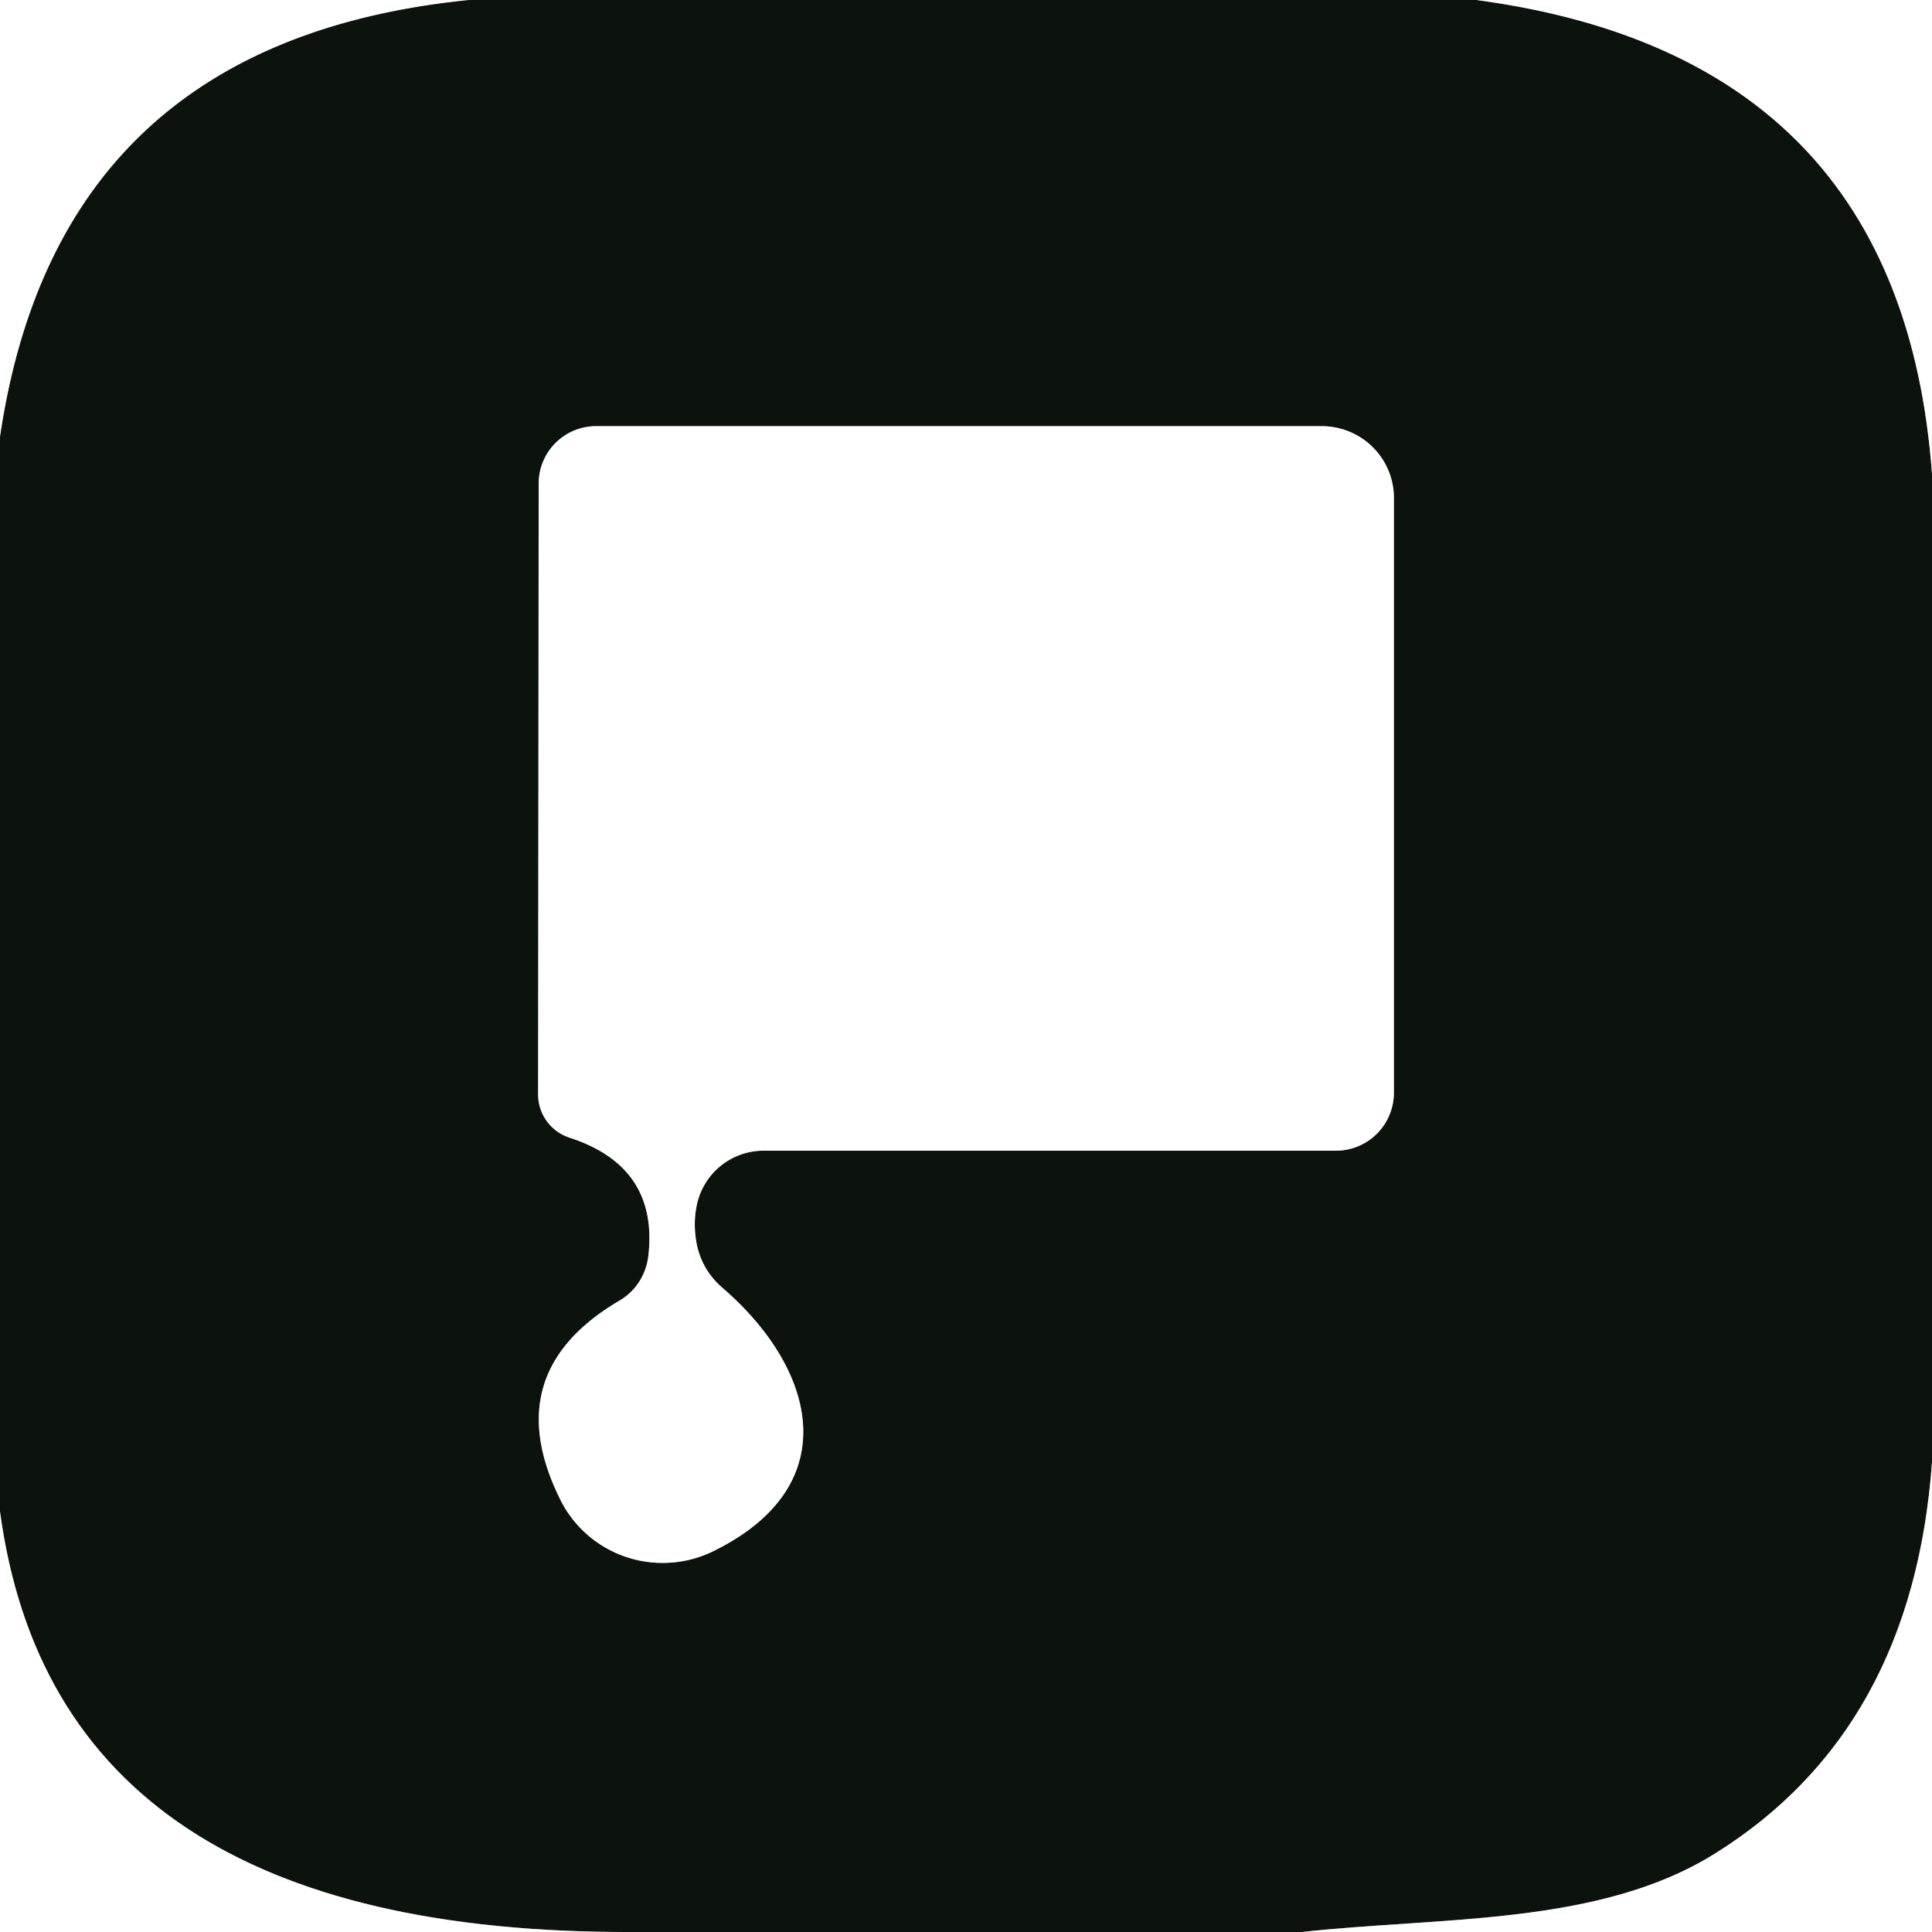 <?xml version="1.0" encoding="UTF-8" standalone="no"?>
<!DOCTYPE svg PUBLIC "-//W3C//DTD SVG 1.1//EN" "http://www.w3.org/Graphics/SVG/1.1/DTD/svg11.dtd">
<svg xmlns="http://www.w3.org/2000/svg" version="1.1" viewBox="0.00 0.00 34.00 34.00">
<rect x="0.00" y="0.00" width="34.00" height="34.00" fill="#333333" stroke="none"/>
<g stroke-width="2.00" fill="none" stroke-linecap="butt">
<path stroke="#868986" vector-effect="non-scaling-stroke" d="
  M 8.27 0.00
  Q 1.02 0.72 0.00 7.70"
/>
<path stroke="#868986" vector-effect="non-scaling-stroke" d="
  M 25.98 0.00
  Q 33.46 1.00 34.00 8.34"
/>
<path stroke="#868986" vector-effect="non-scaling-stroke" d="
  M 34.00 25.73
  Q 33.66 30.45 30.18 32.62
  C 28.15 33.89 25.38 33.73 22.91 34.00"
/>
<path stroke="#868986" vector-effect="non-scaling-stroke" d="
  M 11.14 34.00
  Q 1.00 34.04 0.00 26.60"
/>
<path stroke="#868986" vector-effect="non-scaling-stroke" d="
  M 12.26 21.22
  A 1.20 1.20 0.0 0 1 13.44 20.25
  L 23.51 20.25
  A 1.02 1.02 0.0 0 0 24.53 19.23
  L 24.53 8.76
  A 1.27 1.26 0.0 0 0 23.26 7.50
  L 10.49 7.50
  A 1.01 1.01 0.0 0 0 9.48 8.51
  L 9.47 19.26
  A 0.80 0.80 0.0 0 0 10.02 20.02
  Q 11.59 20.53 11.41 22.10
  A 1.06 1.03 78.8 0 1 10.90 22.89
  Q 8.76 24.15 9.85 26.37
  A 2.02 2.01 -26.3 0 0 12.57 27.29
  C 14.89 26.14 14.37 24.09 12.71 22.66
  Q 12.33 22.33 12.25 21.83
  Q 12.20 21.51 12.26 21.22"
/>
</g>
<path fill="#ffffff" d="
  M 0.00 0.00
  L 8.27 0.00
  Q 1.02 0.72 0.00 7.70
  L 0.00 0.00
  Z"
/>
<path fill="#0c120c" d="
  M 8.27 0.00
  L 25.98 0.00
  Q 33.46 1.00 34.00 8.34
  L 34.00 25.73
  Q 33.66 30.45 30.18 32.62
  C 28.15 33.89 25.38 33.73 22.91 34.00
  L 11.14 34.00
  Q 1.00 34.04 0.00 26.60
  L 0.00 7.70
  Q 1.02 0.72 8.27 0.00
  Z
  M 12.26 21.22
  A 1.20 1.20 0.0 0 1 13.44 20.25
  L 23.51 20.25
  A 1.02 1.02 0.0 0 0 24.53 19.23
  L 24.53 8.76
  A 1.27 1.26 0.0 0 0 23.26 7.50
  L 10.49 7.50
  A 1.01 1.01 0.0 0 0 9.48 8.51
  L 9.47 19.26
  A 0.80 0.80 0.0 0 0 10.02 20.02
  Q 11.59 20.53 11.41 22.10
  A 1.06 1.03 78.8 0 1 10.90 22.89
  Q 8.76 24.15 9.85 26.37
  A 2.02 2.01 -26.3 0 0 12.57 27.29
  C 14.89 26.14 14.37 24.09 12.71 22.66
  Q 12.33 22.33 12.25 21.83
  Q 12.20 21.51 12.26 21.22
  Z"
/>
<path fill="#ffffff" d="
  M 25.98 0.00
  L 34.00 0.00
  L 34.00 8.34
  Q 33.46 1.00 25.98 0.00
  Z"
/>
<path fill="#ffffff" d="
  M 12.26 21.22
  Q 12.20 21.51 12.25 21.83
  Q 12.33 22.33 12.71 22.66
  C 14.37 24.09 14.89 26.14 12.57 27.29
  A 2.02 2.01 -26.3 0 1 9.85 26.37
  Q 8.76 24.15 10.90 22.89
  A 1.06 1.03 78.8 0 0 11.41 22.10
  Q 11.59 20.53 10.02 20.02
  A 0.80 0.80 0.0 0 1 9.47 19.26
  L 9.48 8.51
  A 1.01 1.01 0.0 0 1 10.49 7.50
  L 23.26 7.50
  A 1.27 1.26 -0.0 0 1 24.53 8.76
  L 24.53 19.23
  A 1.02 1.02 0.0 0 1 23.51 20.25
  L 13.44 20.25
  A 1.20 1.20 0.0 0 0 12.26 21.22
  Z"
/>
<path fill="#ffffff" d="
  M 34.00 25.73
  L 34.00 34.00
  L 22.91 34.00
  C 25.38 33.73 28.15 33.89 30.18 32.62
  Q 33.66 30.45 34.00 25.73
  Z"
/>
<path fill="#ffffff" d="
  M 0.00 26.60
  Q 1.00 34.04 11.14 34.00
  L 0.00 34.00
  L 0.00 26.60
  Z"
/>
</svg>
